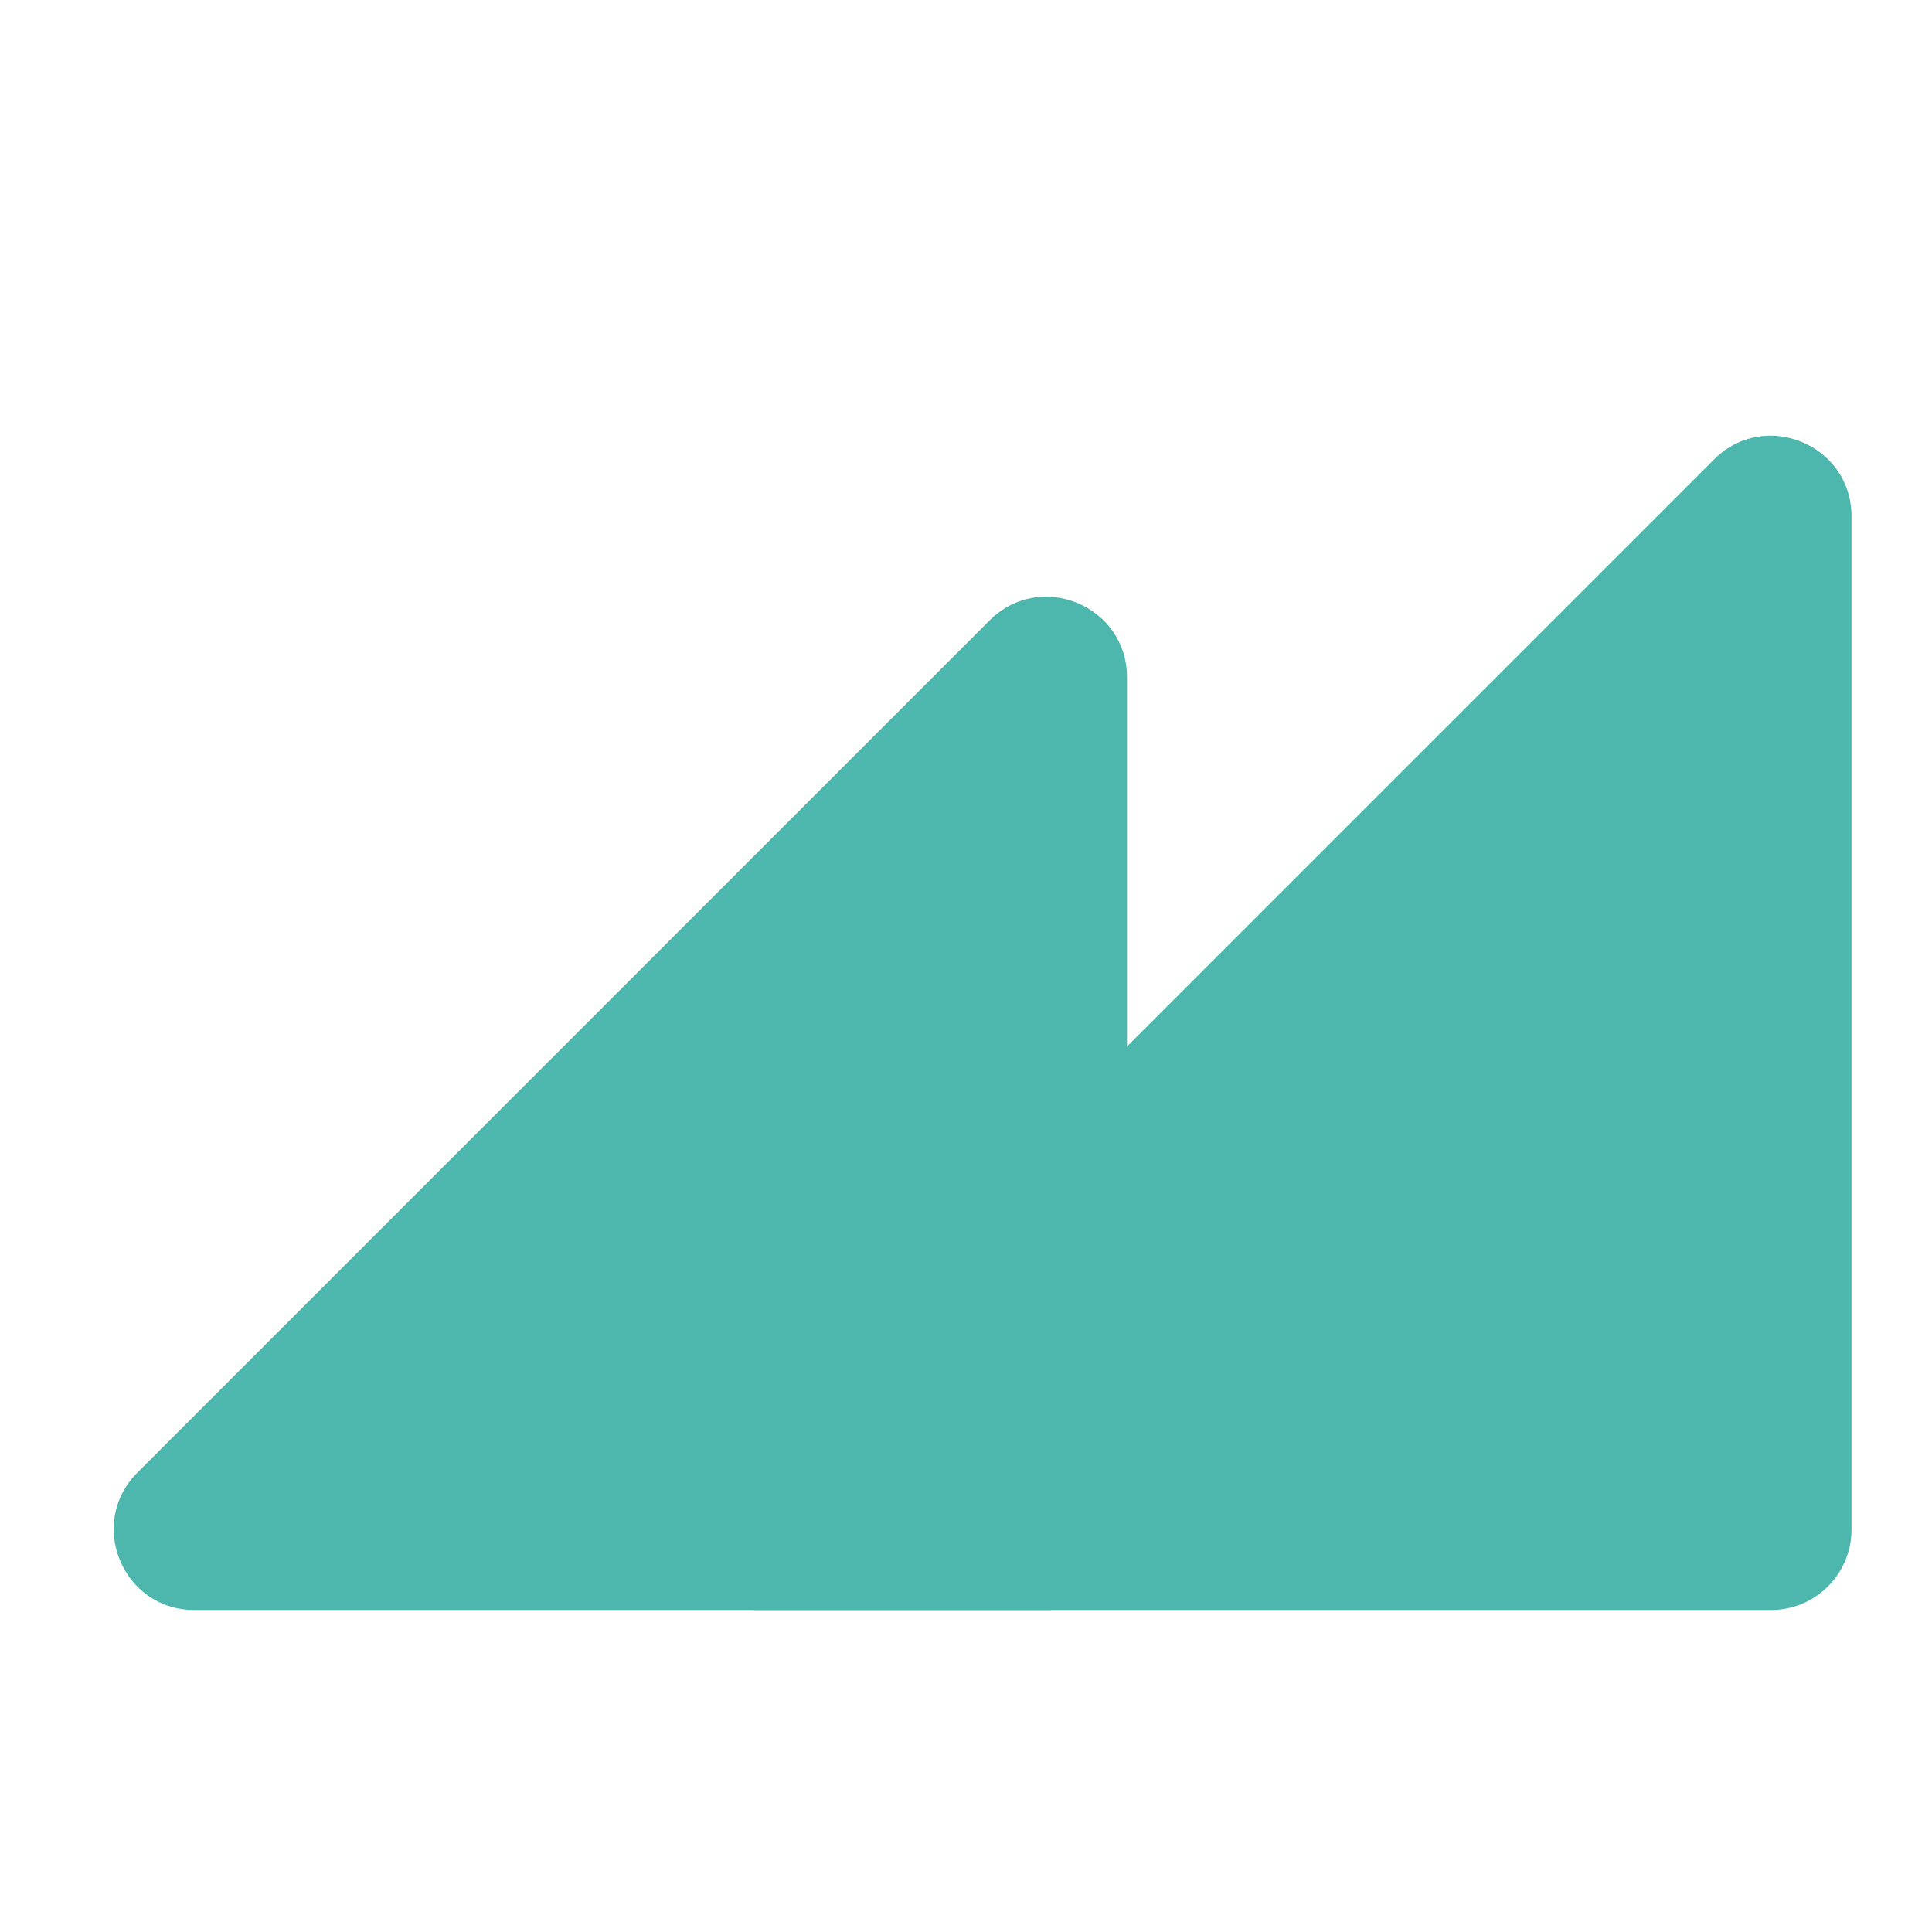 <svg width="48" height="48" viewBox="0 0 48 48" fill="none" xmlns="http://www.w3.org/2000/svg">
<path d="M24.586 15.414C25.846 14.154 28 15.047 28 16.828V38C28 39.105 27.105 40 26 40H4.828C3.047 40 2.154 37.846 3.414 36.586L24.586 15.414Z" fill="#4DB6AD"/>
<path d="M42.586 11.414C43.846 10.154 46 11.047 46 12.828V38C46 39.105 45.105 40 44 40H18.828C17.047 40 16.154 37.846 17.414 36.586L42.586 11.414Z" fill="#4DB6AD"/>
</svg>
